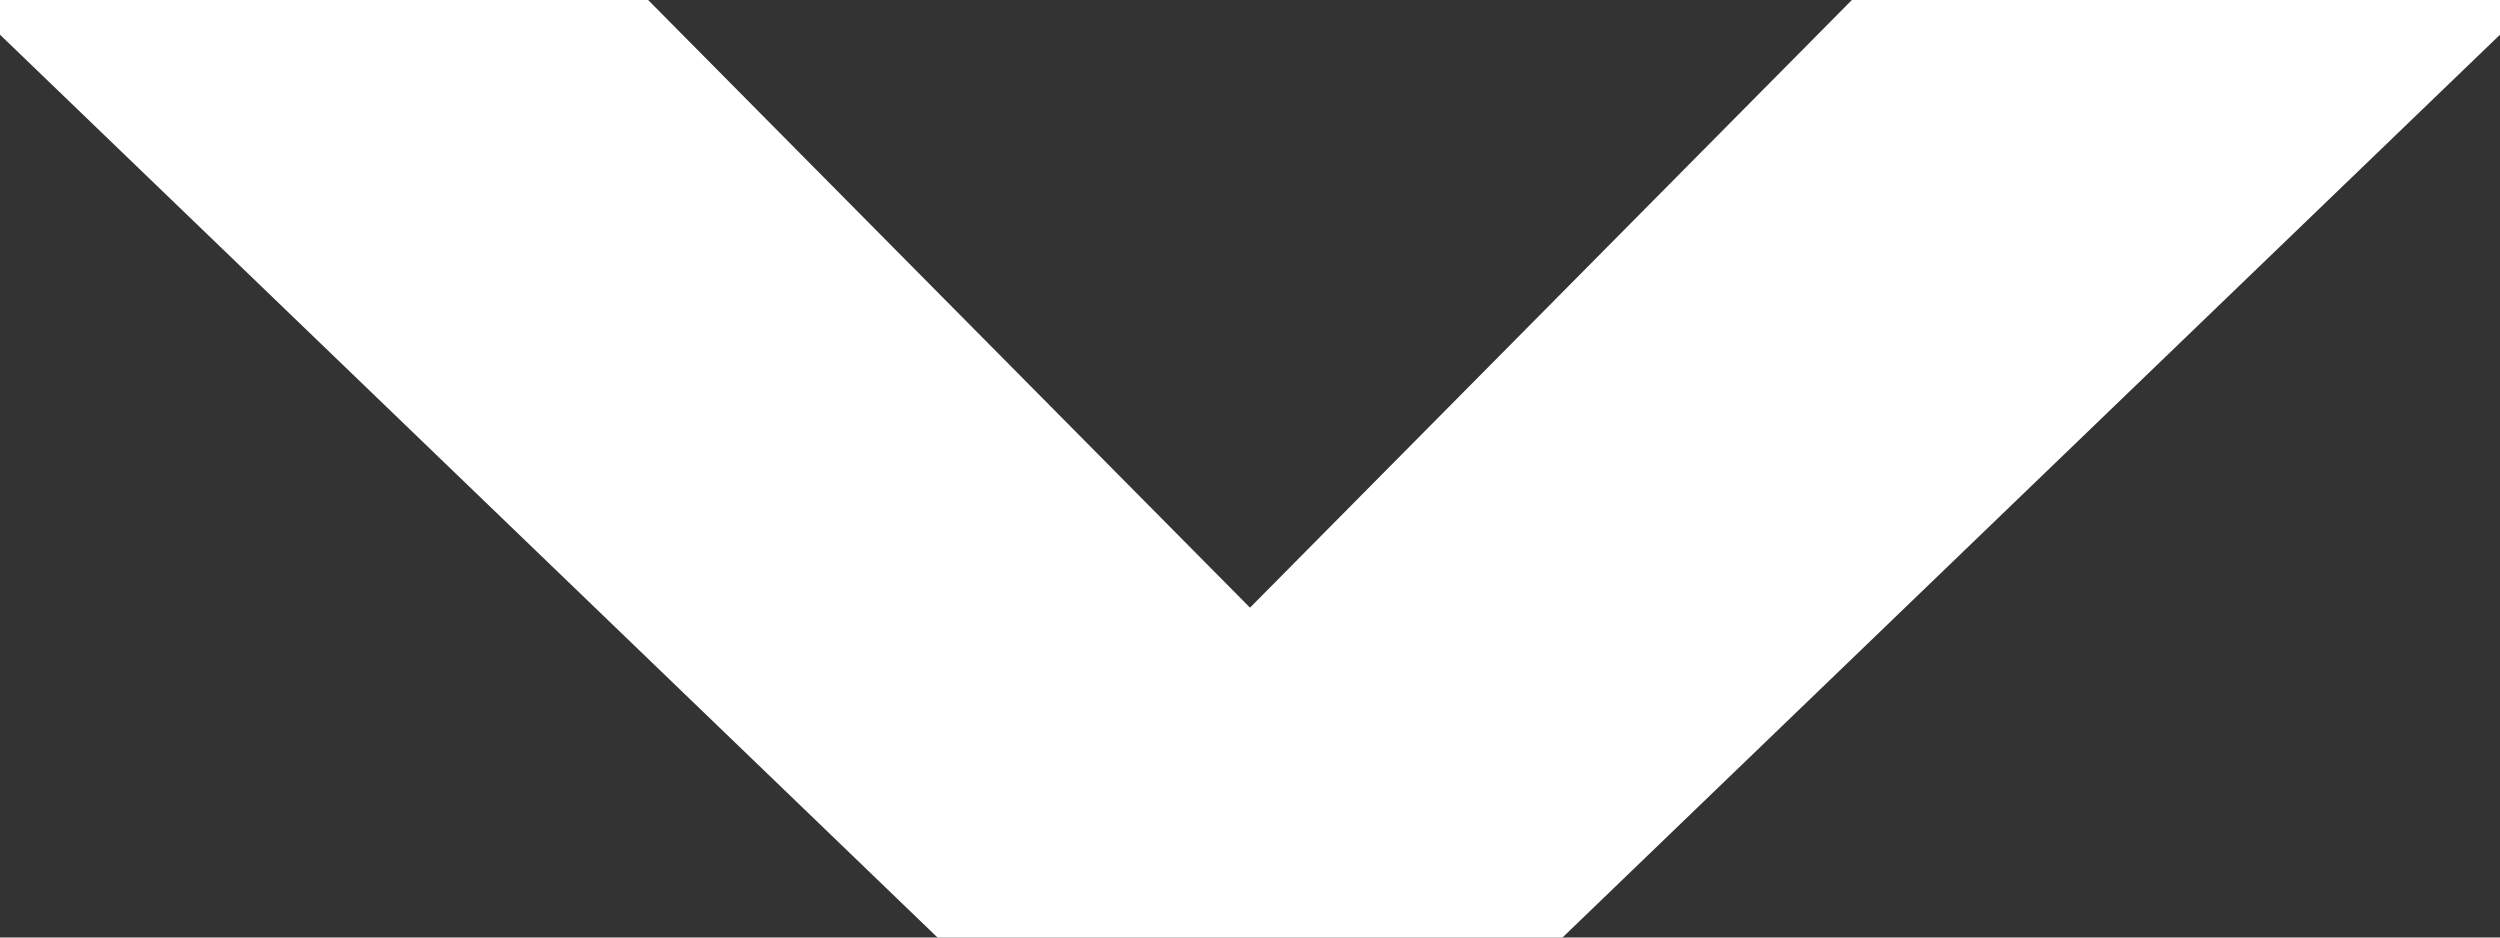 <?xml version="1.0" encoding="UTF-8"?> <svg xmlns="http://www.w3.org/2000/svg" width="16" height="6" viewBox="0 0 16 6" fill="none"><rect x="0" y="0" width="16" height="6" fill="#333333" stroke="none"/><path d="M8 3.889L4.148 0H0V0.222L6 6H10L16 0.222V0H11.852L8 3.889Z" fill="white"></path></svg> 